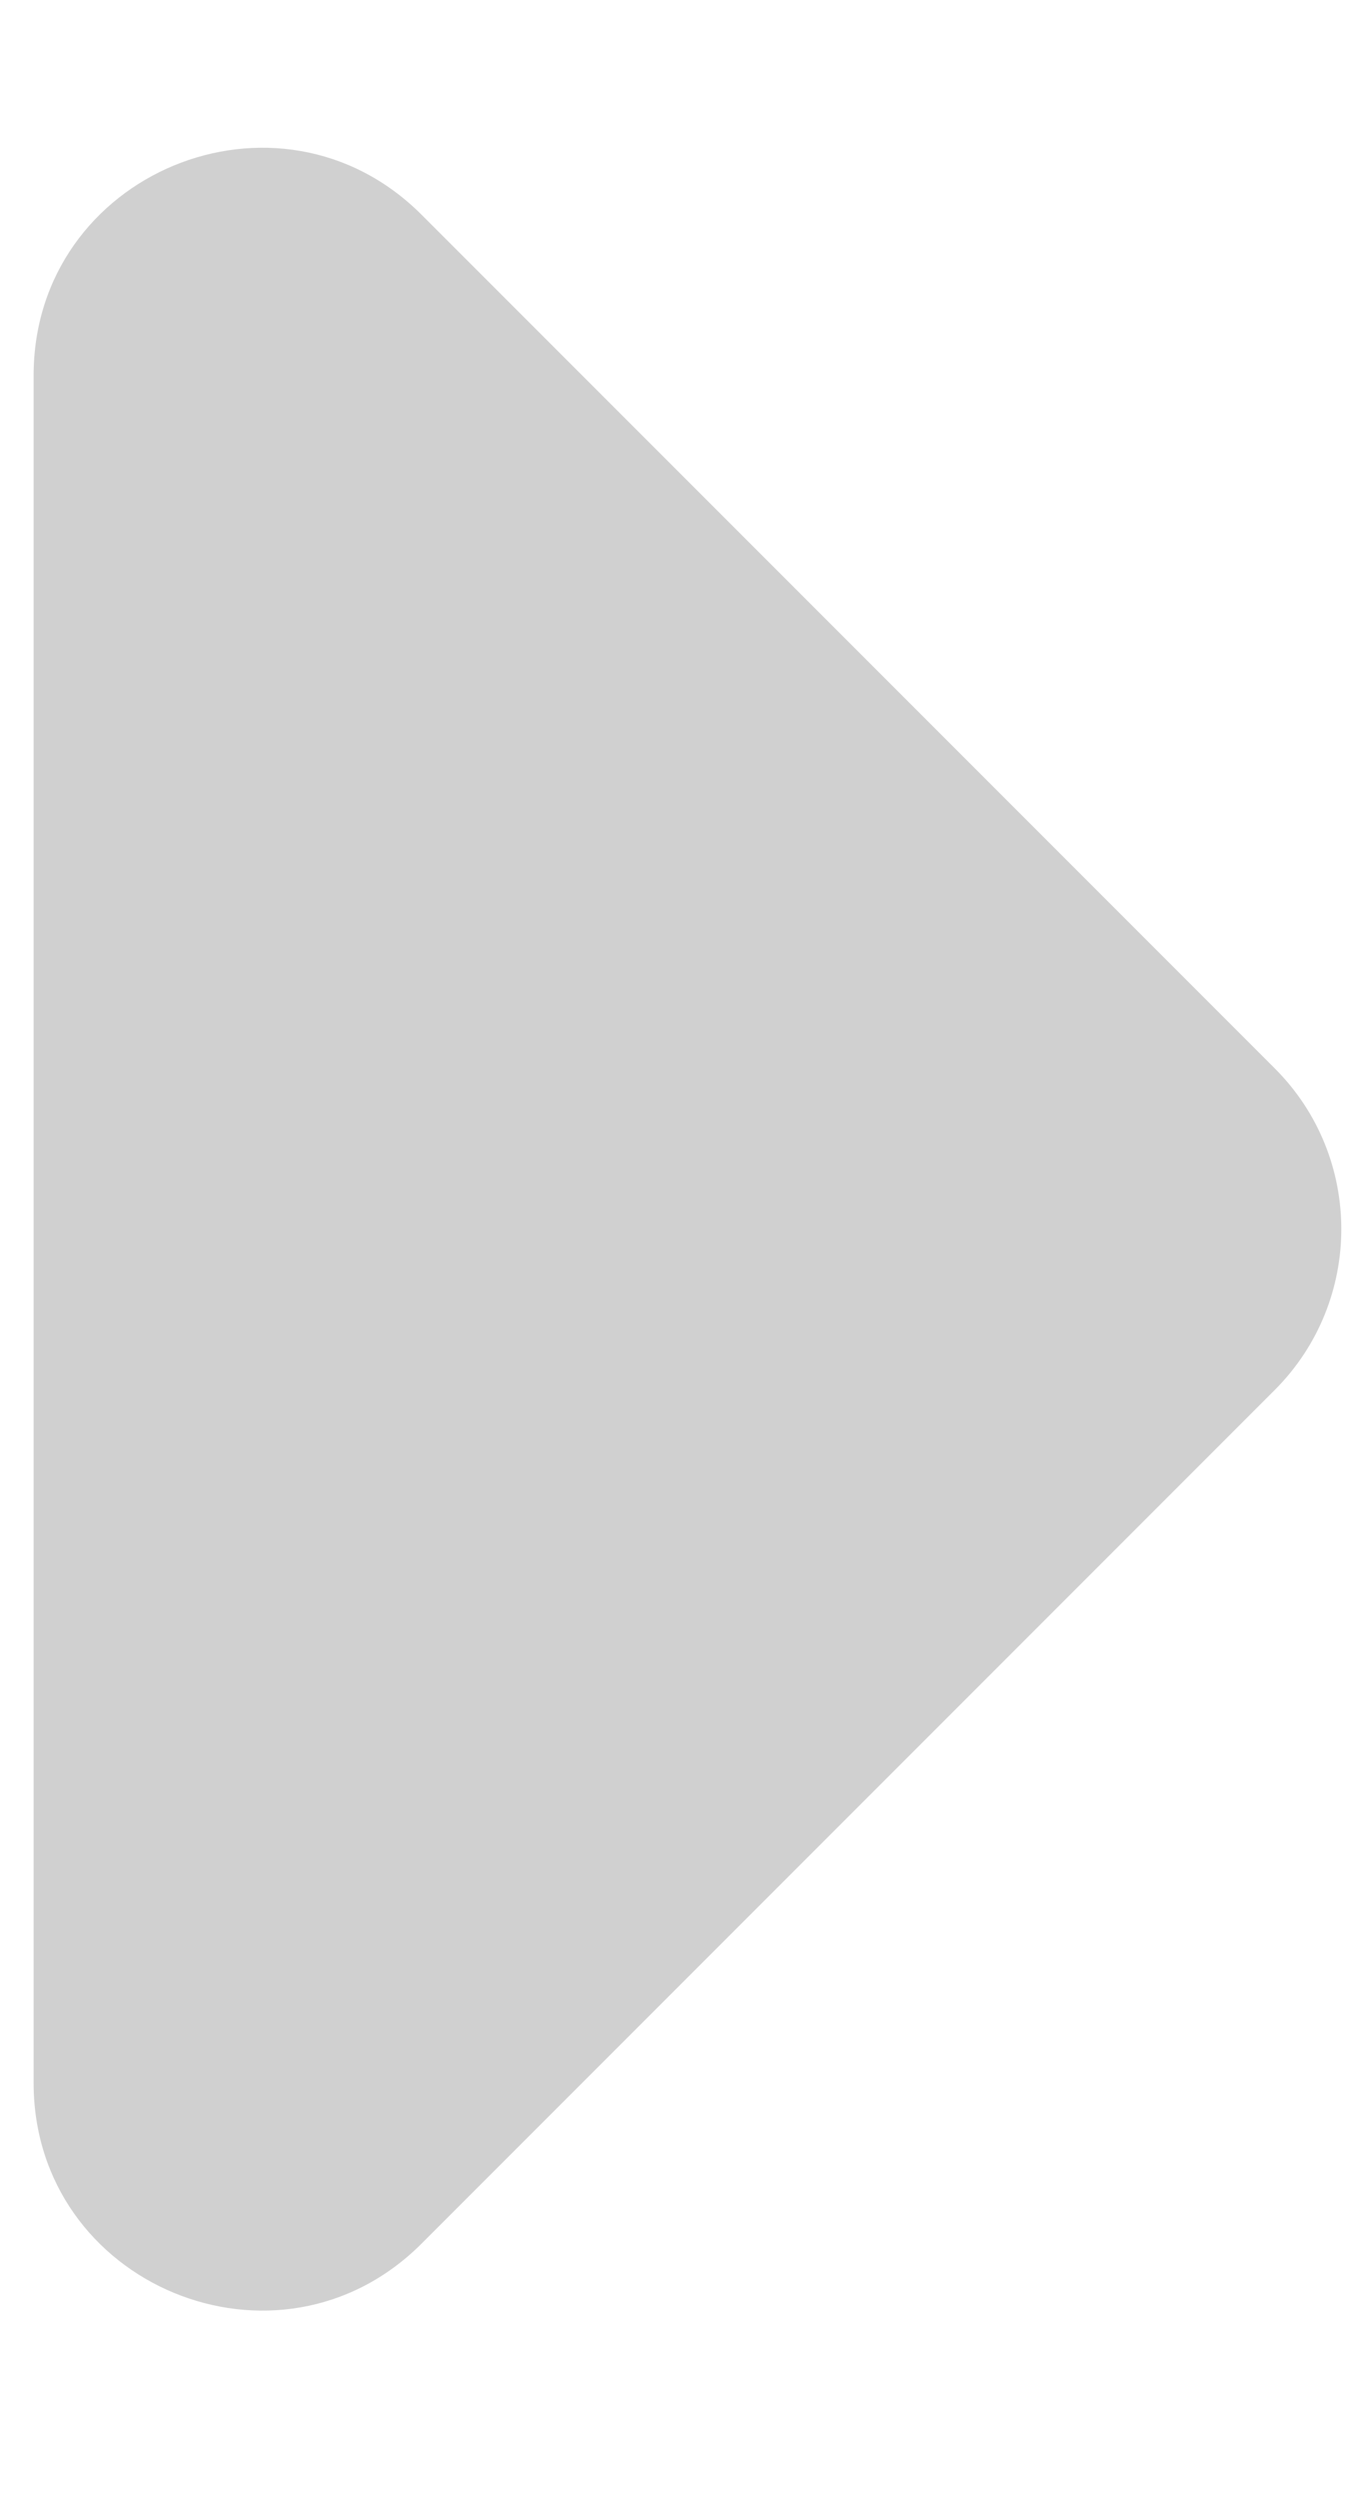 <svg width="6" height="11" viewBox="0 0 6 11" fill="none" xmlns="http://www.w3.org/2000/svg">
<path opacity="0.5" d="M0.148 9.164C0.148 10.055 1.226 10.501 1.856 9.871L5.612 6.115C6.002 5.724 6.002 5.091 5.612 4.701L1.856 0.945C1.226 0.315 0.148 0.761 0.148 1.652L0.148 9.164Z" fill="#A3A3A3"/>
</svg>
